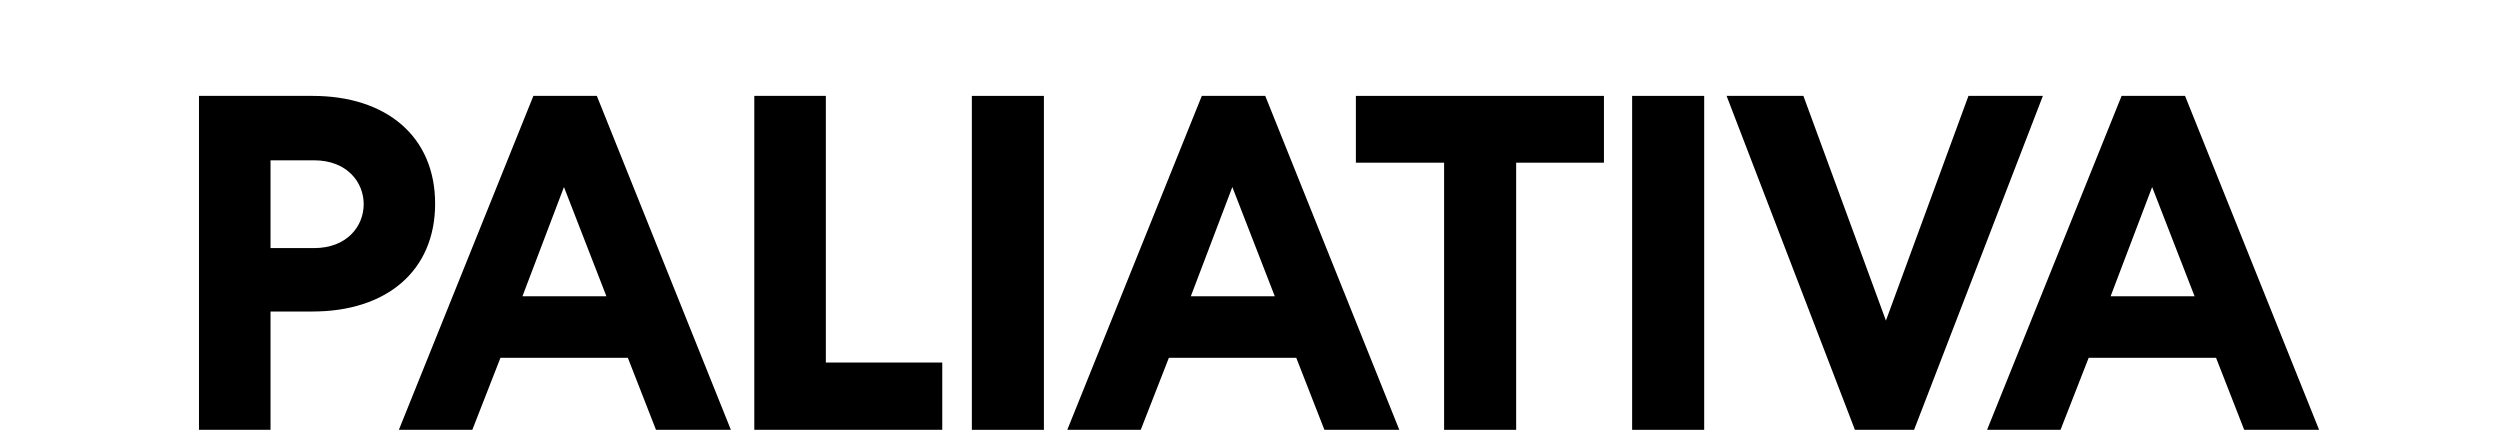 <?xml version="1.0" encoding="utf-8"?>
<!-- Generator: Adobe Illustrator 26.3.1, SVG Export Plug-In . SVG Version: 6.00 Build 0)  -->
<svg version="1.1" id="Layer_1" xmlns="http://www.w3.org/2000/svg" xmlns:xlink="http://www.w3.org/1999/xlink" x="0px" y="0px"
	 viewBox="0 0 746.69 130.24" style="enable-background:new 0 0 746.69 130.24;" xml:space="preserve">
<g>
	<path d="M59.43,28.64h33.91c22.08,0,36.62,12.11,36.62,32.2c0,20.09-14.53,32.2-36.62,32.2H80.8v35.34H59.43V28.64z M80.8,47.88
		V74.1h12.97c19.81,0,19.81-26.22,0-26.22H80.8z"/>
	<path d="M119.13,128.38l40.18-99.74h18.95l40.04,99.74h-22.37l-8.41-21.52h-38.04l-8.41,21.52H119.13z M181.12,88.49l-12.68-32.63
		l-12.4,32.63H181.12z"/>
	<path d="M225.29,128.38V28.64h21.37v79.65h34.77v20.09H225.29z"/>
	<path d="M290.27,128.38V28.64h21.52v99.74H290.27z"/>
	<path d="M318.77,128.38l40.18-99.74h18.95l40.04,99.74h-22.37l-8.41-21.52h-38.04l-8.41,21.52H318.77z M380.75,88.49l-12.68-32.63
		l-12.4,32.63H380.75z"/>
	<path d="M431.33,48.59h-26.36V28.64h74.09v19.95h-26.22v79.79h-21.52V48.59z"/>
	<path d="M487.48,128.38V28.64h21.52v99.74H487.48z"/>
	<path d="M610.16,28.64l-38.47,99.74h-17.67l-38.33-99.74h22.94l24.65,67.11l24.65-67.11H610.16z"/>
	<path d="M593.49,128.38l40.18-99.74h18.95l40.04,99.74h-22.37l-8.41-21.52h-38.04l-8.41,21.52H593.49z M655.47,88.49l-12.68-32.63
		l-12.4,32.63H655.47z"/>
</g>
</svg>
